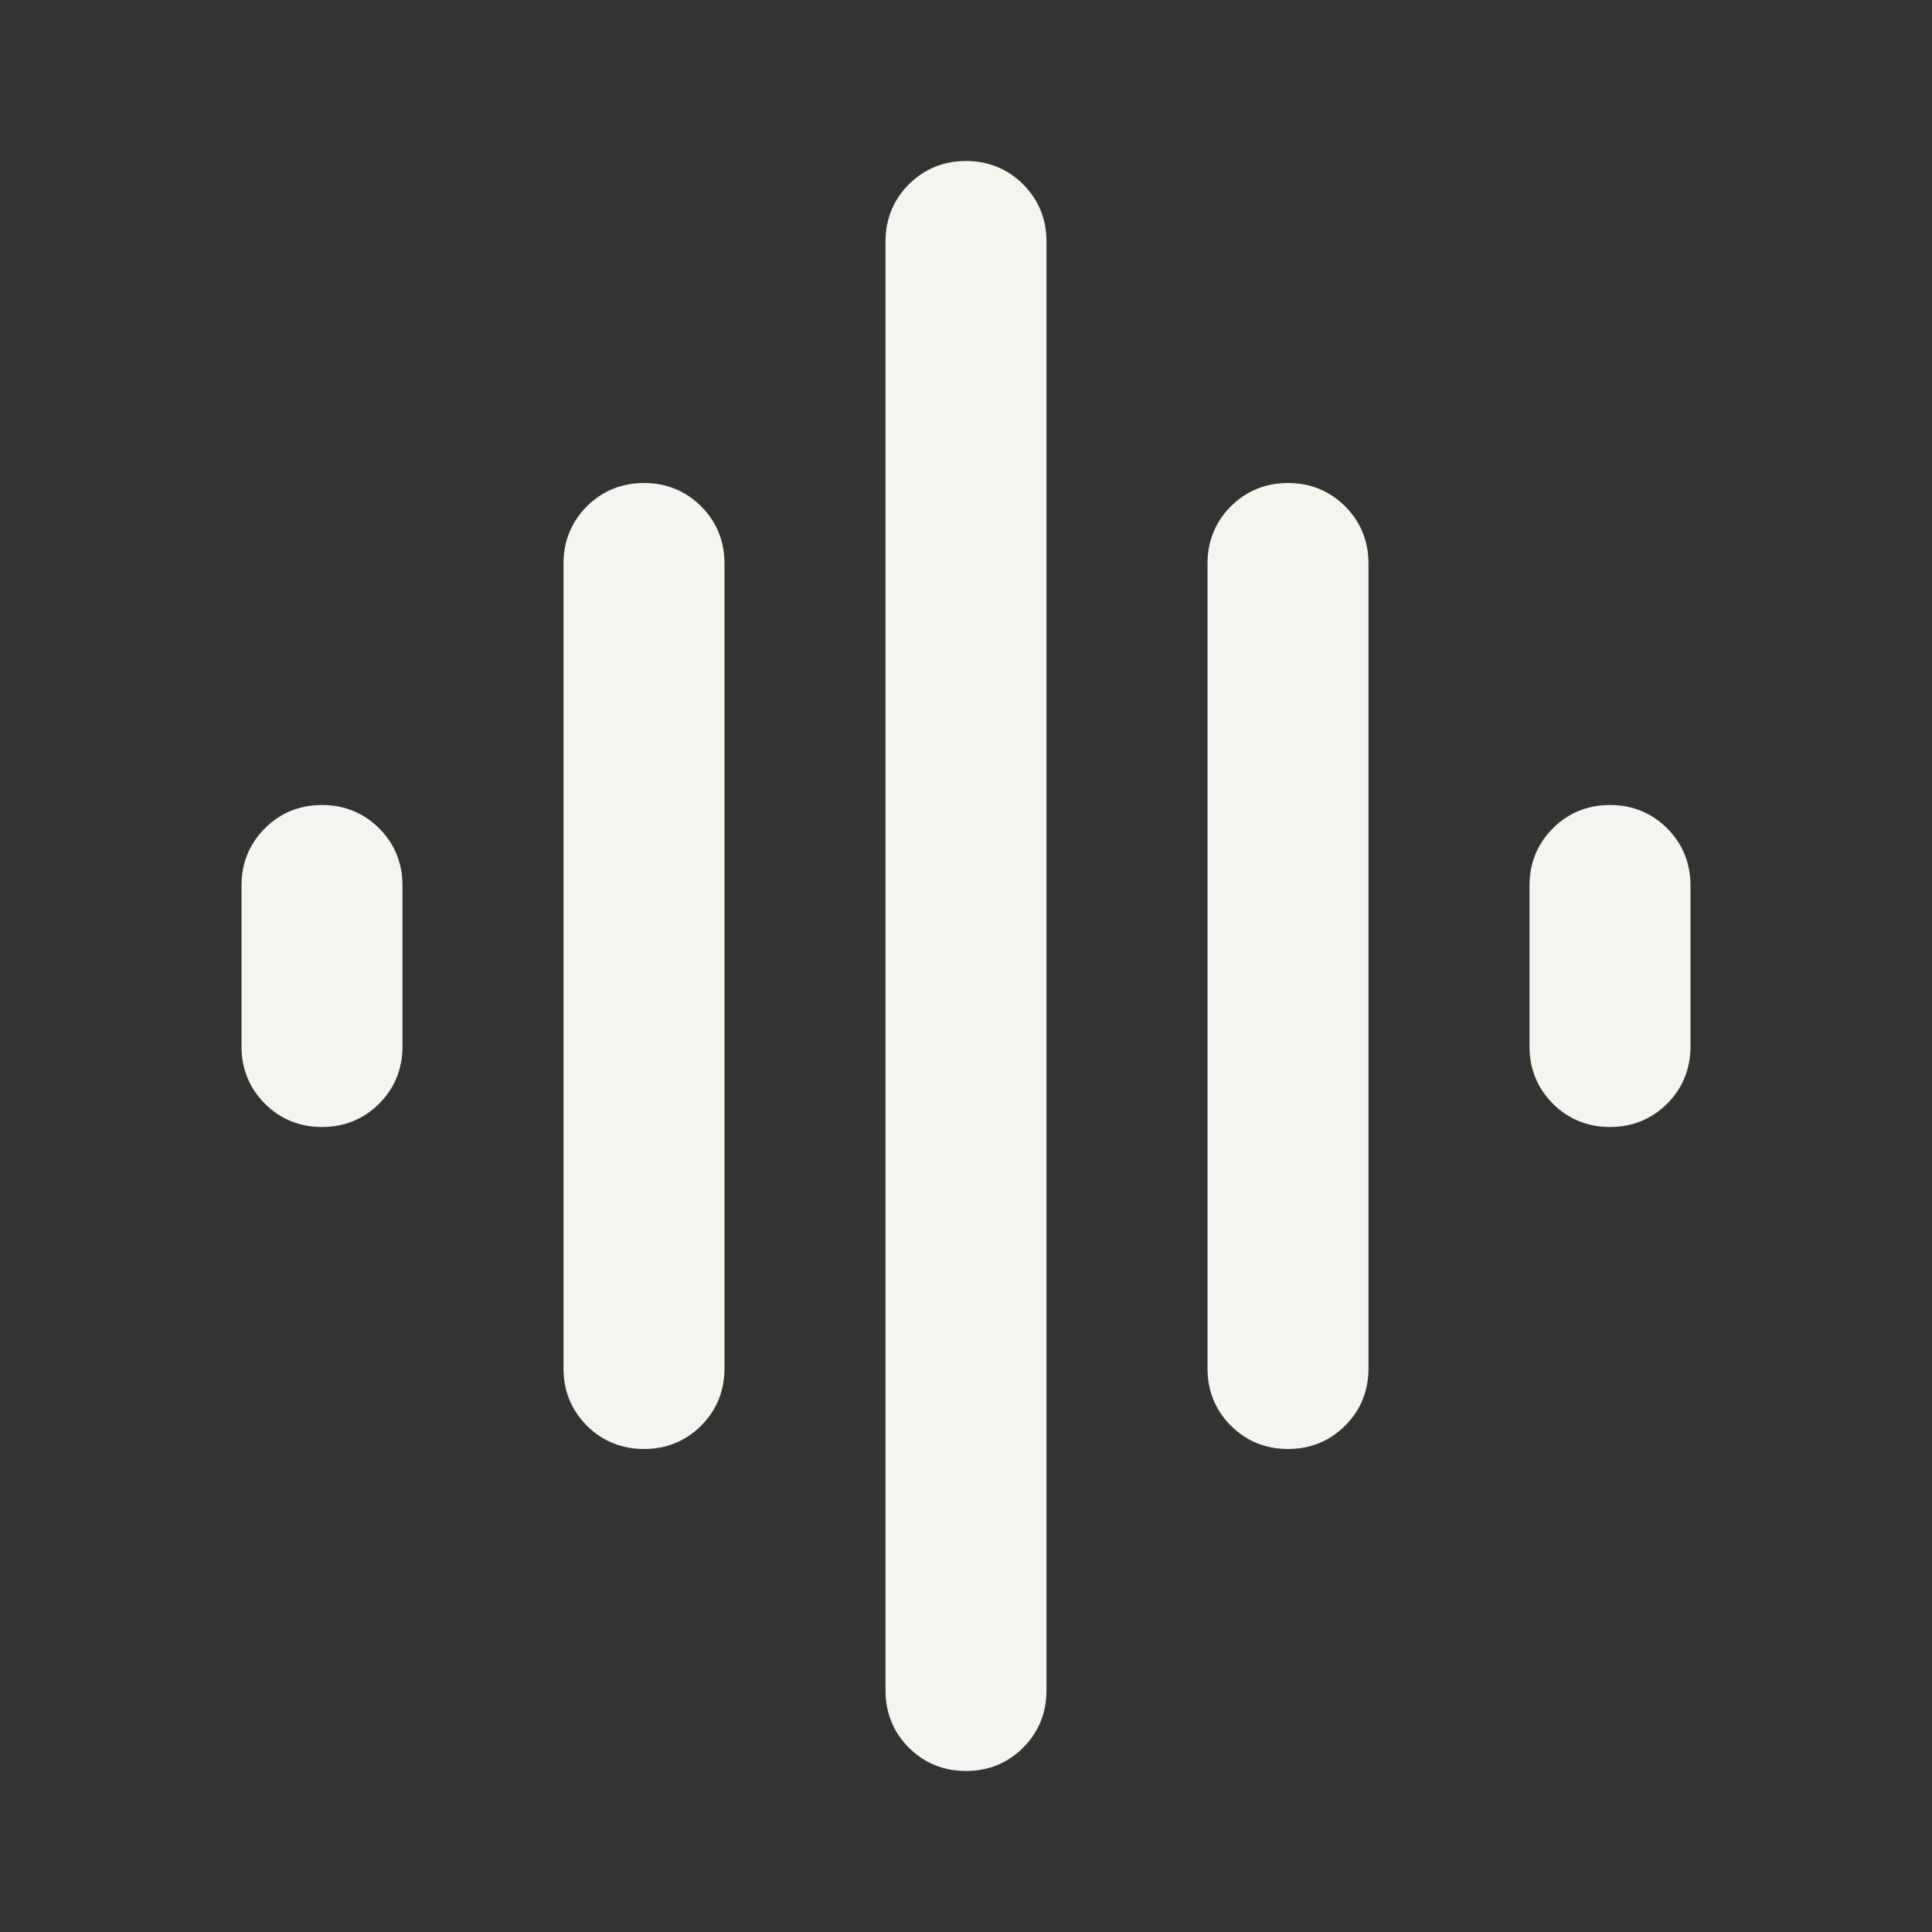 <?xml version="1.0" encoding="UTF-8"?>
<svg id="Layer_1" xmlns="http://www.w3.org/2000/svg" version="1.1" viewBox="0 0 24 24">
  <rect x="0" y="0" width="24" height="24" fill="#333333" stroke="none"/>
  <!-- Generator: Adobe Illustrator 30.0.0, SVG Export Plug-In . SVG Version: 2.1.1 Build 123)  -->
  <defs>
    <style>
      .st0 {
        fill: #f4f5ee;
      }
    </style>
  </defs>
  <path class="st0" d="M7,17V7c0-.28.1-.52.29-.71s.43-.29.71-.29.52.1.71.29.29.43.29.71v10c0,.28-.1.52-.29.71-.19.19-.43.29-.71.29s-.52-.1-.71-.29c-.19-.19-.29-.43-.29-.71ZM11,21V3c0-.28.1-.52.29-.71s.43-.29.71-.29.52.1.71.29c.19.19.29.43.29.71v18c0,.28-.1.52-.29.71-.19.19-.43.29-.71.29s-.52-.1-.71-.29-.29-.43-.29-.71ZM3,13v-2c0-.28.1-.52.29-.71.19-.19.43-.29.71-.29s.52.1.71.29.29.43.29.71v2c0,.28-.1.52-.29.71s-.43.29-.71.29-.52-.1-.71-.29c-.19-.19-.29-.43-.29-.71ZM15,17V7c0-.28.1-.52.29-.71s.43-.29.71-.29.52.1.71.29.29.43.29.71v10c0,.28-.1.52-.29.71-.19.19-.43.29-.71.29s-.52-.1-.71-.29c-.19-.19-.29-.43-.29-.71ZM19,13v-2c0-.28.1-.52.29-.71s.43-.29.71-.29.52.1.71.29.29.43.29.71v2c0,.28-.1.52-.29.71s-.43.29-.71.29-.52-.1-.71-.29-.29-.43-.29-.71Z"/>
</svg>